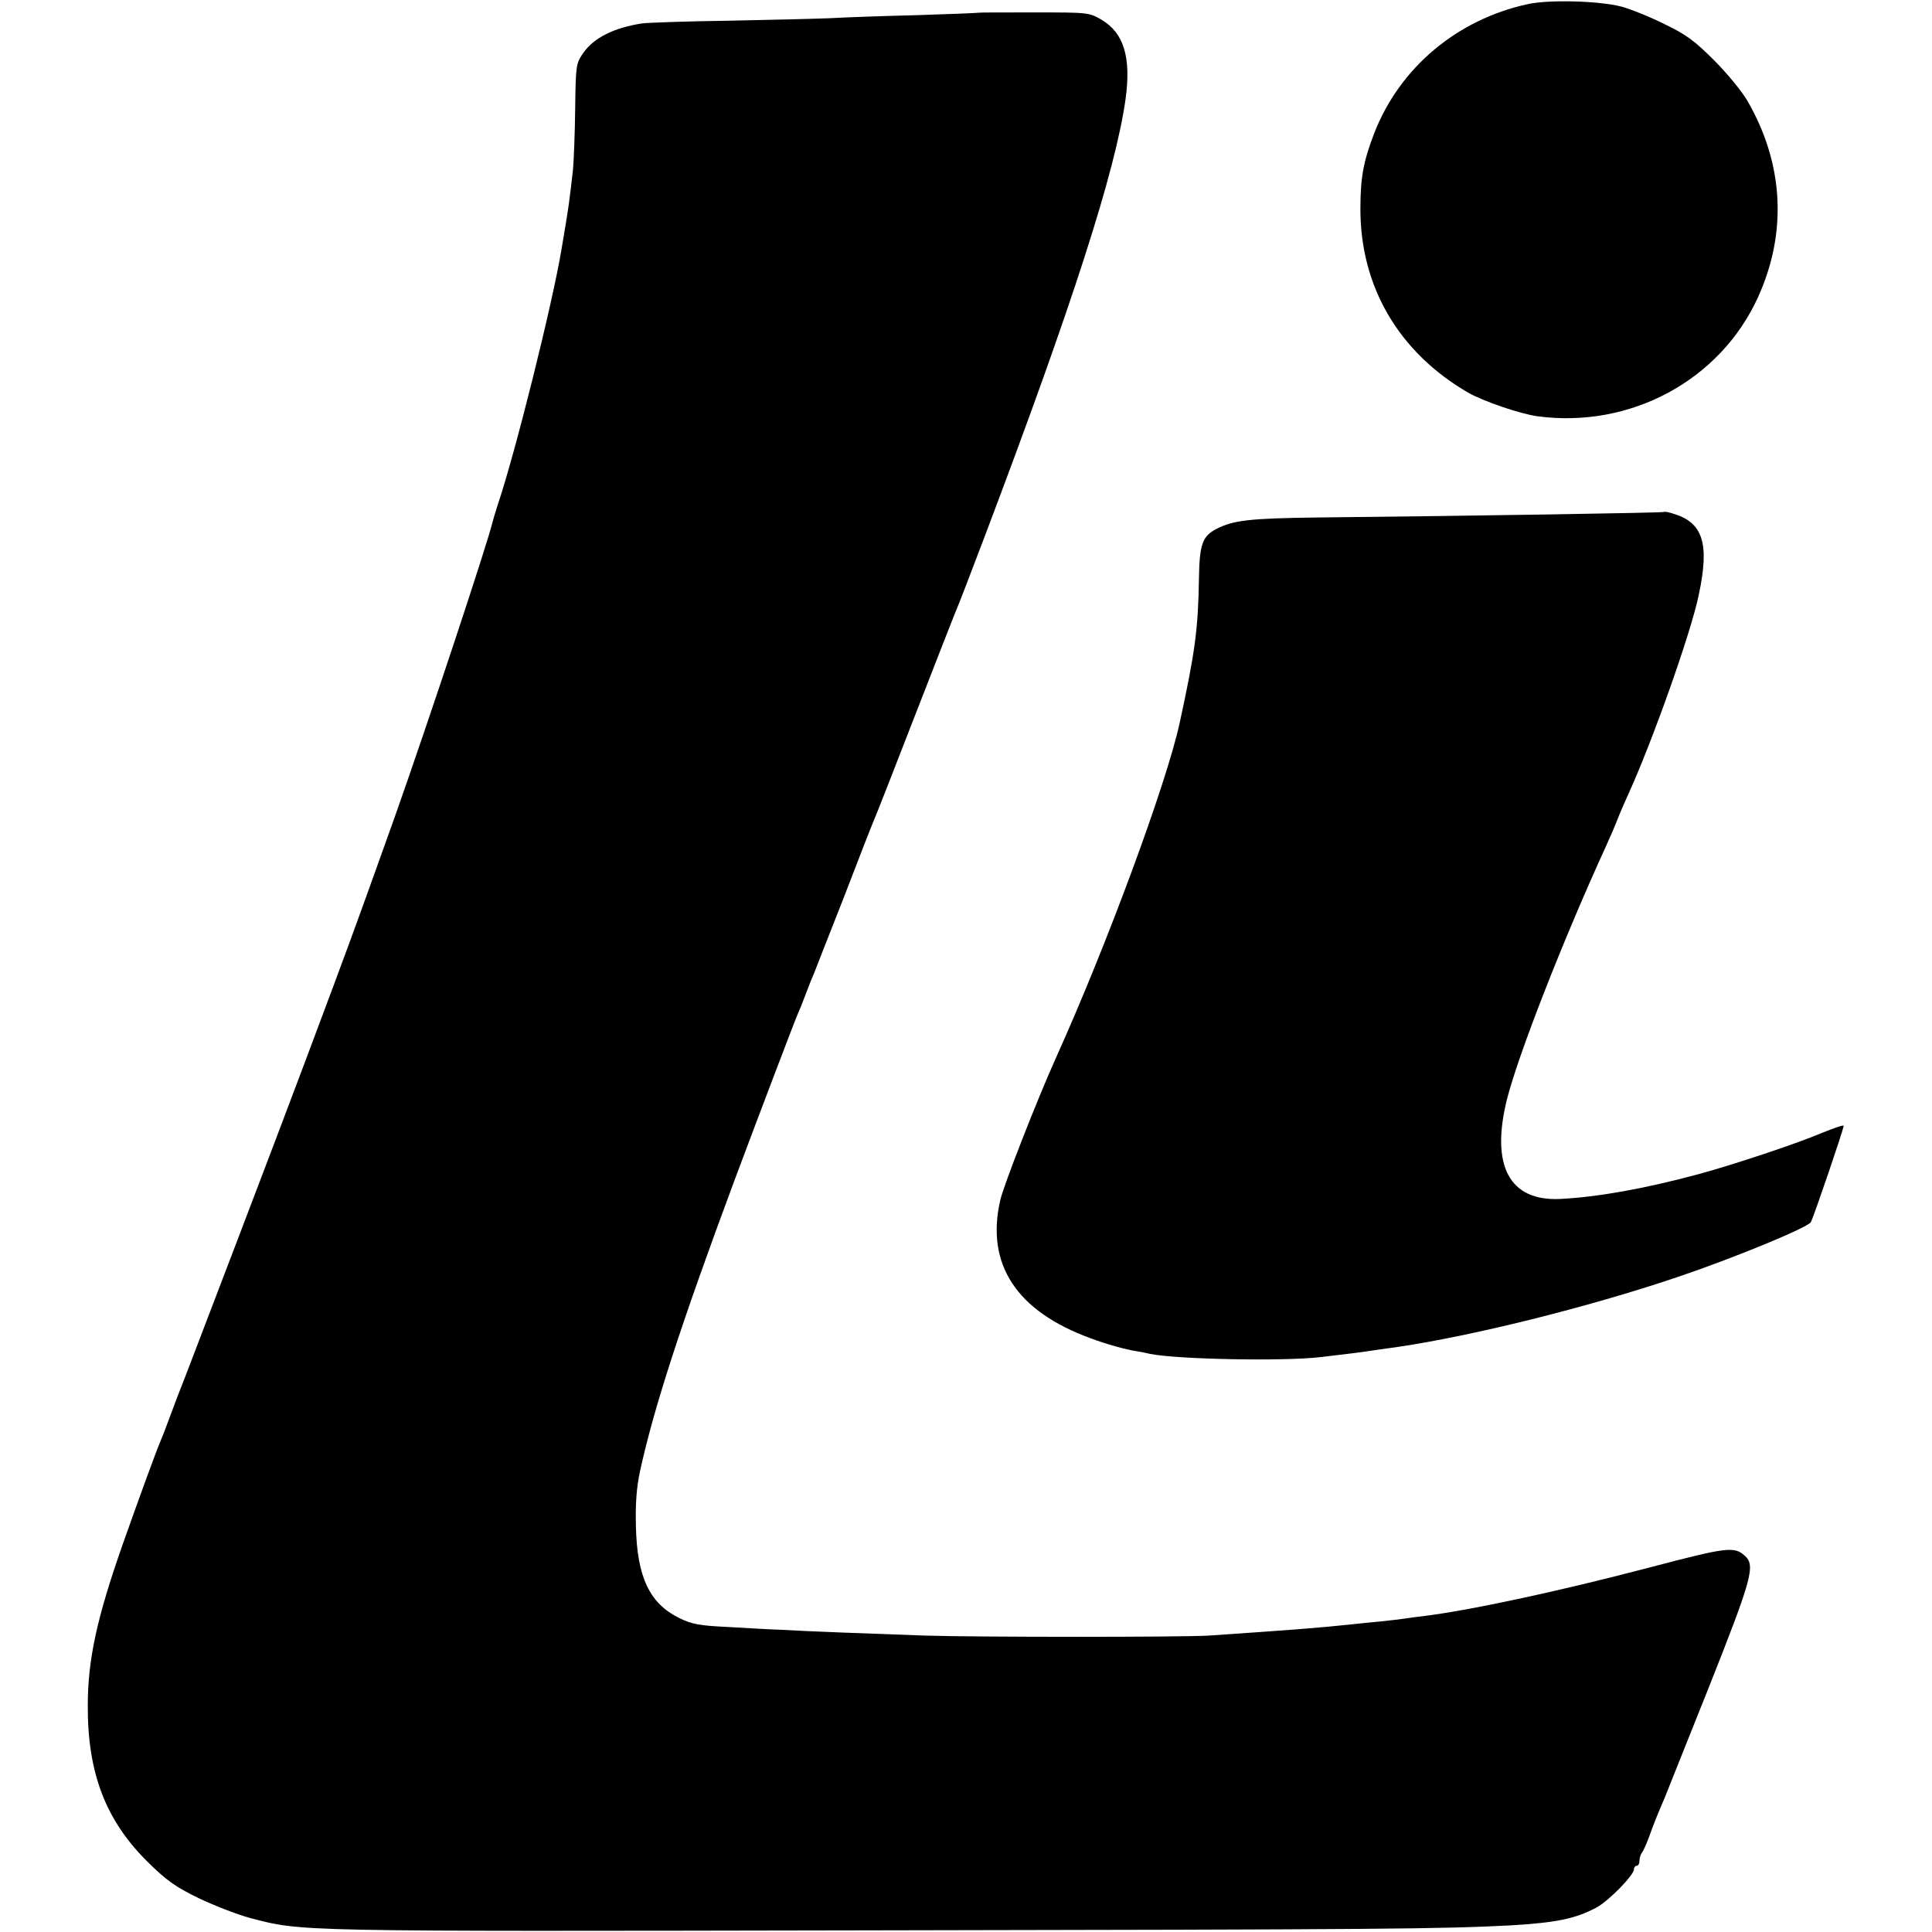 <?xml version="1.0" standalone="no"?>
<!DOCTYPE svg PUBLIC "-//W3C//DTD SVG 20010904//EN"
 "http://www.w3.org/TR/2001/REC-SVG-20010904/DTD/svg10.dtd">
<svg version="1.0" xmlns="http://www.w3.org/2000/svg"
 width="700pt" height="700pt" viewBox="0 0 700 700"
 preserveAspectRatio="xMidYMid meet">
<g transform="translate(0,700) scale(0.1,-0.1)"
fill="#000000" stroke="none">
<path d="M5535 6985 c-257 -56 -464 -231 -556 -468 -39 -101 -50 -161 -50
-272 -1 -283 139 -522 391 -668 55 -31 186 -76 249 -85 338 -46 664 130 801
432 106 234 93 483 -39 711 -19 33 -73 99 -120 146 -72 72 -102 94 -181 132
-52 26 -122 54 -155 63 -80 21 -263 26 -340 9z"/>
<path d="M3547 6954 c-1 -1 -103 -5 -227 -9 -124 -3 -265 -8 -314 -11 -49 -2
-213 -6 -365 -9 -152 -2 -294 -7 -316 -10 -102 -16 -173 -52 -212 -107 -26
-39 -27 -43 -29 -201 -1 -89 -5 -189 -8 -222 -13 -116 -17 -140 -26 -195 -5
-30 -12 -71 -15 -90 -32 -195 -169 -745 -232 -930 -8 -25 -16 -52 -18 -60 -18
-77 -231 -720 -353 -1065 -113 -316 -139 -389 -225 -620 -137 -368 -249 -663
-529 -1395 -23 -58 -52 -134 -65 -170 -13 -36 -28 -74 -33 -85 -13 -30 -76
-202 -136 -372 -93 -265 -126 -416 -126 -583 -1 -244 65 -416 217 -566 69 -68
100 -90 186 -132 57 -27 140 -59 184 -71 193 -50 142 -49 2250 -45 1875 3
2064 5 2318 18 167 10 235 24 312 65 44 24 135 117 135 138 0 7 5 13 10 13 6
0 10 8 10 18 0 10 4 22 8 28 5 5 17 32 27 59 16 45 30 80 56 140 4 11 76 190
159 398 158 398 171 445 132 480 -39 35 -63 32 -352 -44 -332 -87 -651 -155
-817 -175 -13 -1 -40 -5 -60 -8 -21 -3 -63 -8 -93 -11 -30 -3 -75 -7 -100 -10
-120 -13 -227 -21 -520 -41 -95 -6 -836 -6 -1030 0 -174 6 -442 16 -520 21
-36 1 -121 6 -190 10 -107 5 -133 10 -180 33 -107 53 -152 149 -156 332 -2 83
2 139 15 200 49 226 148 531 339 1045 92 246 222 588 232 610 5 11 19 45 30
75 11 30 25 64 30 75 4 11 52 133 106 270 53 138 102 264 109 280 8 17 77 194
155 395 78 201 146 374 151 385 5 11 50 128 100 260 316 835 470 1314 507
1575 21 152 -6 240 -86 288 -47 27 -48 27 -245 27 -109 0 -199 0 -200 -1z"/>
<path d="M6028 5145 c-3 -3 -681 -14 -1258 -20 -242 -3 -301 -10 -362 -41 -52
-27 -62 -56 -64 -181 -3 -184 -14 -265 -70 -523 -48 -220 -265 -808 -450
-1217 -66 -147 -188 -458 -200 -512 -53 -232 59 -402 328 -500 56 -21 127 -41
168 -47 14 -2 34 -6 45 -9 94 -20 483 -28 620 -12 111 13 150 18 175 22 14 2
61 9 105 15 267 39 687 143 1010 252 202 68 475 180 486 200 11 20 119 338
119 349 0 4 -35 -8 -77 -25 -91 -39 -320 -115 -448 -150 -197 -53 -365 -83
-502 -90 -184 -9 -253 120 -193 361 41 162 203 577 361 922 11 24 29 65 39 91
10 26 28 67 39 91 87 190 228 587 256 724 40 188 15 263 -96 295 -15 5 -29 7
-31 5z"/>
</g>
</svg>
